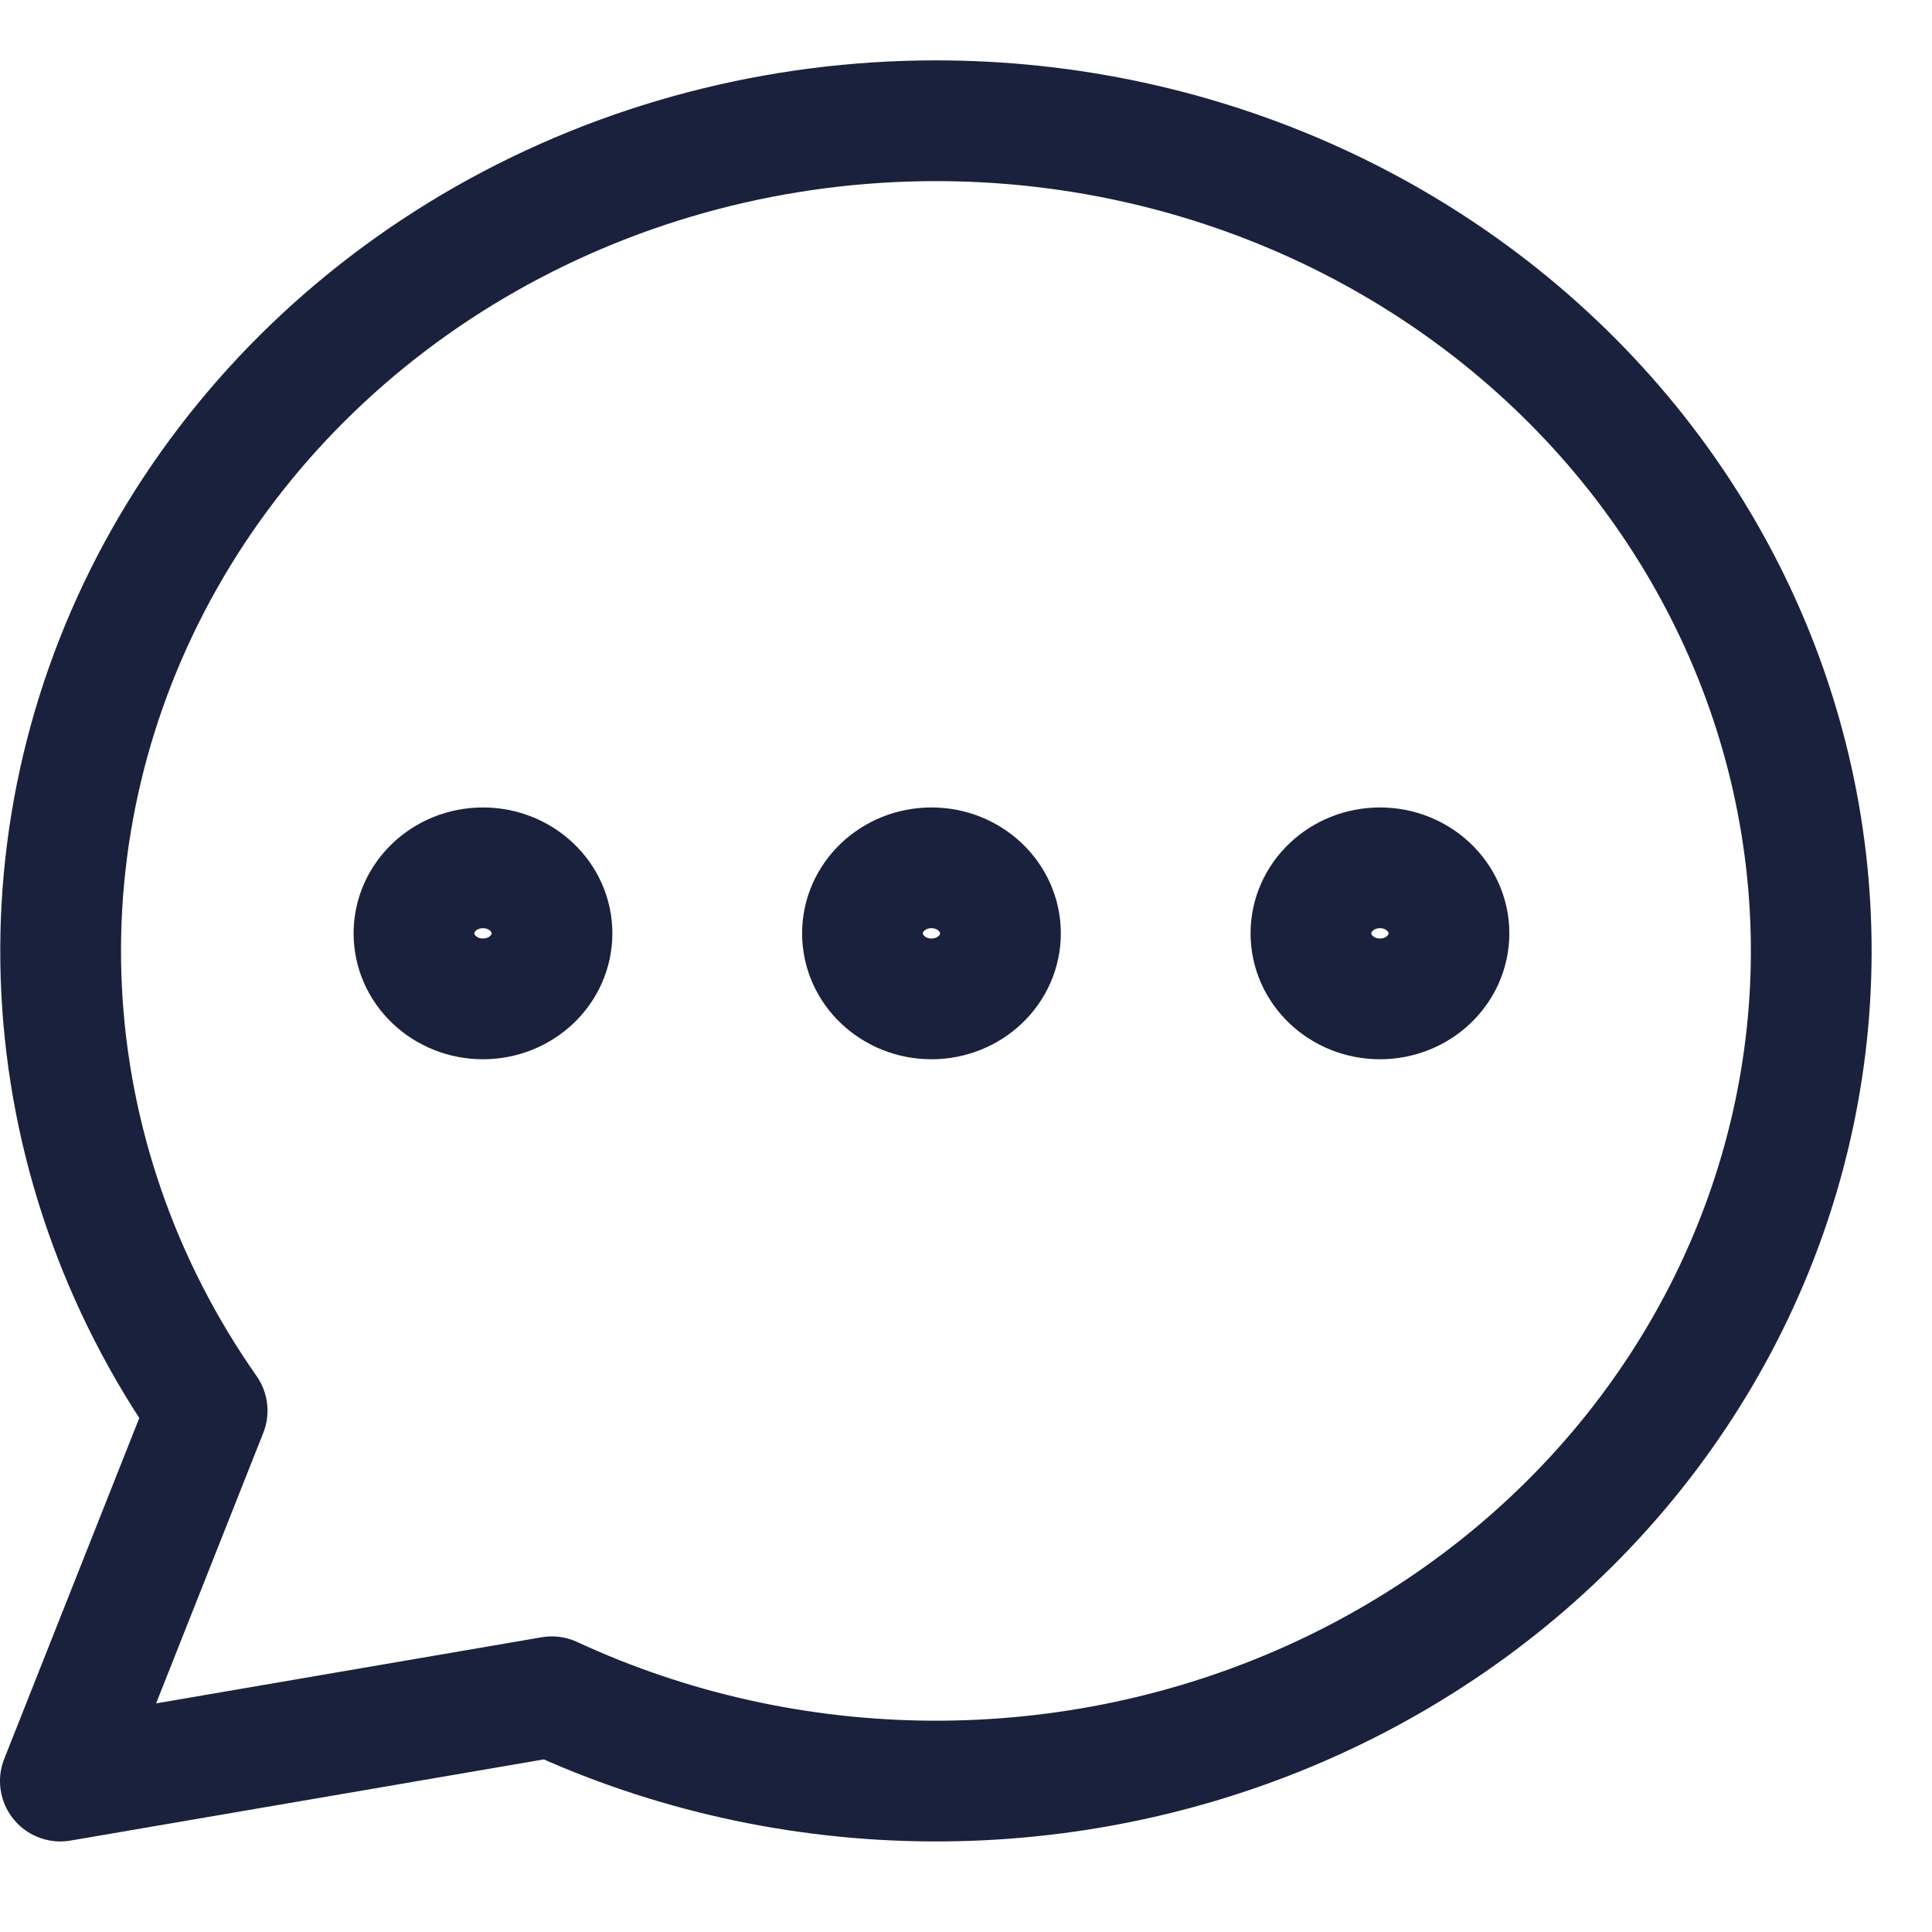 <?xml version="1.0" encoding="UTF-8"?> <svg xmlns="http://www.w3.org/2000/svg" width="48" height="48" viewBox="0 0 48 48" fill="none"><path d="M11.999 24.817C12.946 24.817 13.714 24.088 13.714 23.189C13.714 22.29 12.946 21.561 11.999 21.561C11.053 21.561 10.285 22.29 10.285 23.189C10.285 24.088 11.053 24.817 11.999 24.817Z" stroke="#19213D" stroke-width="3" stroke-linecap="round" stroke-linejoin="round"></path><path d="M23.142 24.817C24.089 24.817 24.856 24.088 24.856 23.189C24.856 22.29 24.089 21.561 23.142 21.561C22.195 21.561 21.428 22.29 21.428 23.189C21.428 24.088 22.195 24.817 23.142 24.817Z" stroke="#19213D" stroke-width="3" stroke-linecap="round" stroke-linejoin="round"></path><path d="M34.285 24.817C35.231 24.817 35.999 24.088 35.999 23.189C35.999 22.29 35.231 21.561 34.285 21.561C33.338 21.561 32.57 22.29 32.57 23.189C32.57 24.088 33.338 24.817 34.285 24.817Z" stroke="#19213D" stroke-width="3" stroke-linecap="round" stroke-linejoin="round"></path><path d="M23.244 3C19.311 3.001 15.451 4.014 12.077 5.931C8.703 7.848 5.94 10.598 4.083 13.886C2.226 17.175 1.344 20.88 1.531 24.607C1.719 28.333 2.968 31.942 5.146 35.048L1.5 44.25L13.71 42.156C16.65 43.519 19.876 44.234 23.149 44.25C26.421 44.265 29.655 43.58 32.609 42.245C35.563 40.909 38.162 38.959 40.211 36.539C42.259 34.118 43.706 31.291 44.442 28.266C45.179 25.242 45.186 22.099 44.463 19.071C43.741 16.044 42.307 13.21 40.27 10.781C38.232 8.353 35.643 6.392 32.695 5.044C29.747 3.697 26.516 2.998 23.244 3Z" stroke="#19213D" stroke-width="3" stroke-linecap="round" stroke-linejoin="round"></path></svg> 